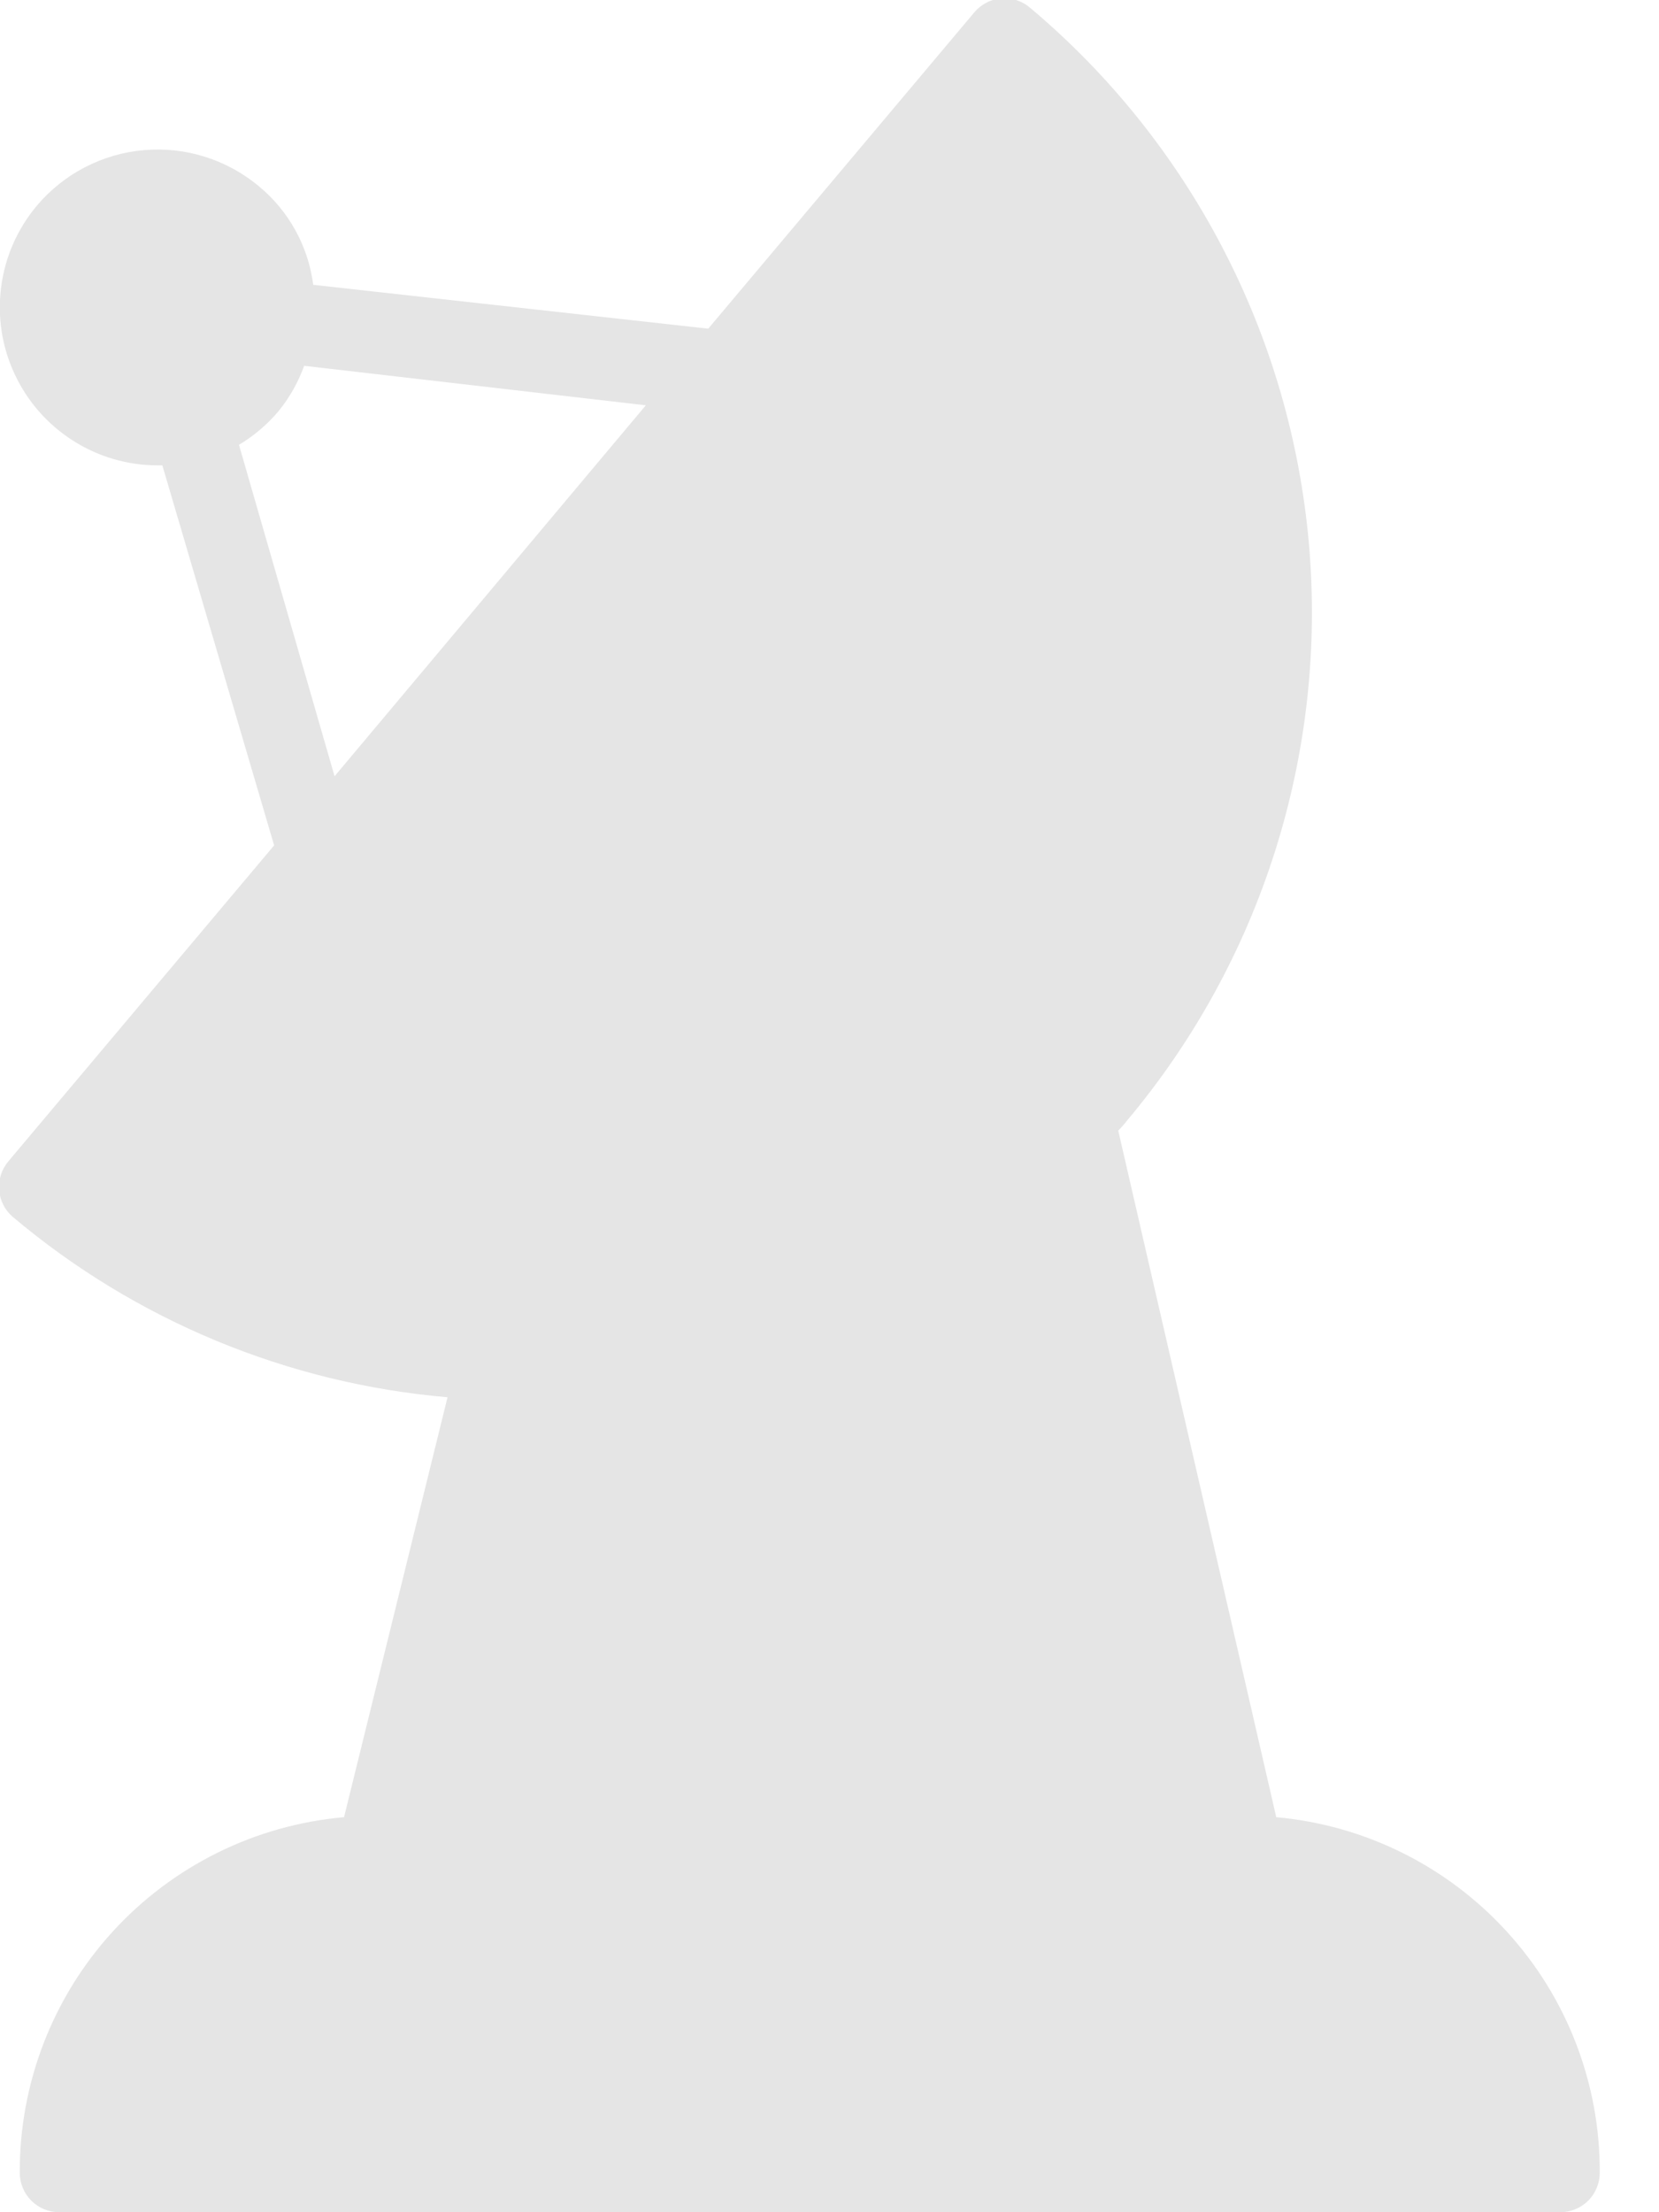 <?xml version="1.0" encoding="UTF-8"?> <svg xmlns="http://www.w3.org/2000/svg" width="21" height="28" viewBox="0 0 21 28" fill="none"><path d="M16.155 23L14.155 14.31C14.194 14.271 14.231 14.229 14.265 14.185C15.11 13.179 15.748 12.017 16.143 10.764C16.538 9.512 16.683 8.194 16.569 6.885C16.454 5.577 16.084 4.304 15.477 3.139C14.871 1.974 14.041 0.939 13.035 0.095C12.985 0.053 12.927 0.021 12.864 0.001C12.801 -0.019 12.735 -0.026 12.67 -0.02C12.604 -0.014 12.54 0.005 12.482 0.036C12.424 0.067 12.372 0.109 12.33 0.16L8.965 4.16L3.965 3.605C3.902 3.118 3.658 2.673 3.28 2.36C2.874 2.02 2.35 1.854 1.822 1.9C1.294 1.946 0.806 2.2 0.465 2.605C0.221 2.897 0.064 3.252 0.015 3.629C-0.035 4.006 0.024 4.39 0.185 4.734C0.345 5.079 0.601 5.371 0.922 5.576C1.242 5.781 1.615 5.89 1.995 5.89H2.055L3.47 10.7L0.105 14.7C0.063 14.75 0.031 14.808 0.011 14.871C-0.009 14.934 -0.017 14.999 -0.011 15.065C-0.006 15.13 0.013 15.194 0.043 15.252C0.073 15.311 0.115 15.363 0.165 15.405C1.719 16.714 3.64 17.511 5.665 17.685L4.355 23C3.231 23.099 2.186 23.616 1.425 24.45C0.665 25.283 0.246 26.372 0.25 27.5C0.25 27.633 0.303 27.76 0.396 27.854C0.49 27.947 0.617 28 0.75 28H19.75C19.883 28 20.01 27.947 20.104 27.854C20.197 27.76 20.25 27.633 20.25 27.5C20.255 26.373 19.837 25.286 19.078 24.453C18.32 23.62 17.277 23.101 16.155 23ZM3.025 5.63C3.214 5.517 3.383 5.373 3.525 5.205C3.665 5.033 3.775 4.839 3.85 4.63L8.175 5.13L4.235 9.825L3.025 5.63Z" fill="#E5E5E5"></path></svg> 